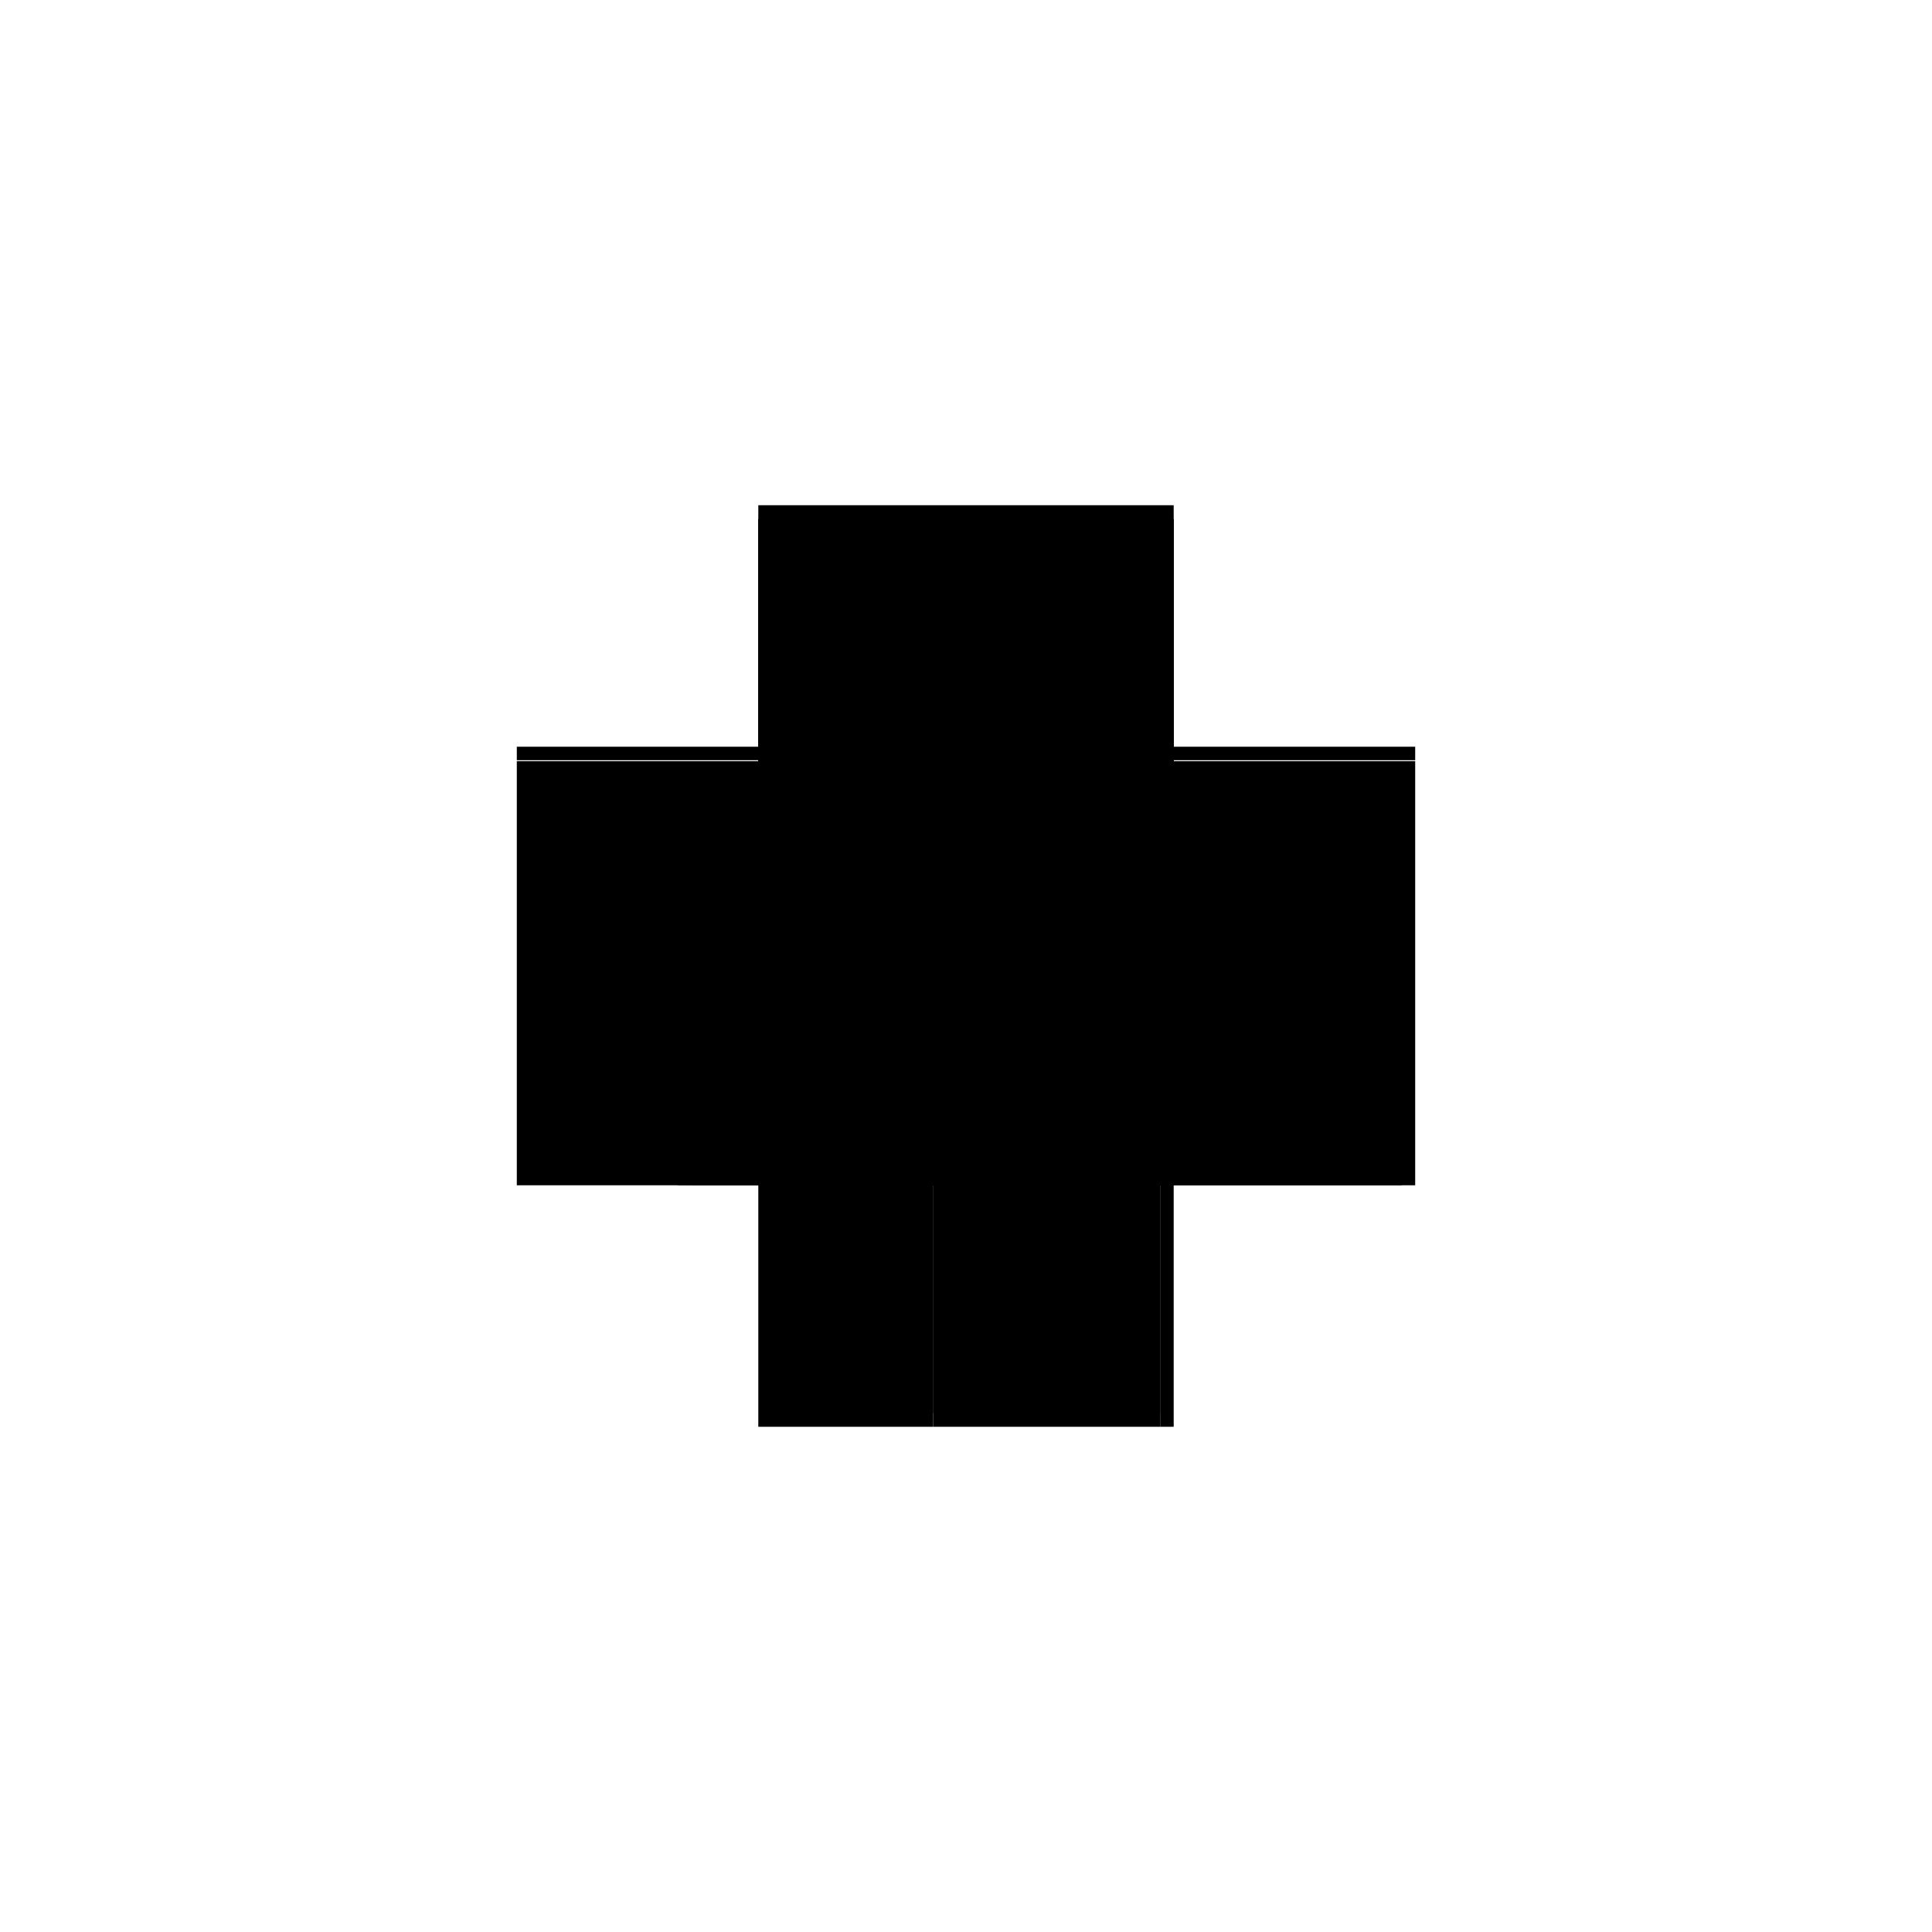 <?xml version="1.0" encoding="utf-8" ?>
<svg xmlns="http://www.w3.org/2000/svg" xmlns:ev="http://www.w3.org/2001/xml-events" xmlns:xlink="http://www.w3.org/1999/xlink" baseProfile="full" height="100%" version="1.1" viewBox="-1,-1,2,2" width="100%">
  <defs>
    <style type="text/css"><![CDATA[.vectorEffectClass {vector-effect: non-scaling-stroke;}]]></style>
  </defs>
  <line class="vectorEffectClass" fill="none" stroke="black" stroke-width="0.5" x1="0.215" x2="0.215" y1="0.227" y2="-0.212"/>
  <line class="vectorEffectClass" fill="none" stroke="black" stroke-width="0.5" x1="-0.215" x2="-0.215" y1="0.227" y2="-0.212"/>
  <line class="vectorEffectClass" fill="none" stroke="black" stroke-width="0.5" x1="-0.215" x2="0.215" y1="-0.213" y2="-0.213"/>
  <line class="vectorEffectClass" fill="none" stroke="black" stroke-width="0.5" x1="-0.215" x2="0.215" y1="-0.227" y2="-0.227"/>
  <line class="vectorEffectClass" fill="none" stroke="black" stroke-width="0.5" x1="0.201" x2="0.201" y1="0.213" y2="-0.212"/>
  <line class="vectorEffectClass" fill="none" stroke="black" stroke-width="0.5" x1="-0.034" x2="0.201" y1="0.227" y2="0.227"/>
  <line class="vectorEffectClass" fill="none" stroke="black" stroke-width="0.5" x1="-0.034" x2="0.201" y1="-0.212" y2="-0.212"/>
  <line class="vectorEffectClass" fill="none" stroke="black" stroke-width="0.5" x1="-0.215" x2="-0.048" y1="0.227" y2="0.227"/>
  <line class="vectorEffectClass" fill="none" stroke="black" stroke-width="0.5" x1="-0.215" x2="-0.048" y1="-0.212" y2="-0.212"/>
  <line class="vectorEffectClass" fill="none" stroke="black" stroke-width="0.5" x1="-0.215" x2="-0.215" y1="-0.213" y2="-0.227"/>
  <line class="vectorEffectClass" fill="none" stroke="black" stroke-width="0.5" x1="0.215" x2="0.215" y1="-0.213" y2="-0.227"/>
  <line class="vectorEffectClass" fill="none" stroke="black" stroke-width="0.5" x1="0.201" x2="0.201" y1="0.227" y2="0.213"/>
  <line class="vectorEffectClass" fill="none" stroke="black" stroke-width="0.5" x1="-0.048" x2="-0.034" y1="0.227" y2="0.227"/>
  <line class="vectorEffectClass" fill="none" stroke="black" stroke-width="0.5" x1="-0.048" x2="-0.034" y1="-0.212" y2="-0.212"/>
  <line class="vectorEffectClass" fill="none" stroke="black" stroke-width="0.5" x1="0.201" x2="0.215" y1="0.227" y2="0.227"/>
  <line class="vectorEffectClass" fill="none" stroke="black" stroke-width="0.5" x1="0.201" x2="0.215" y1="-0.212" y2="-0.212"/>
  <line class="vectorEffectClass" fill="none" stroke="black" stroke-dasharray="5.0 5.0" stroke-width="0.5" x1="-0.048" x2="-0.048" y1="0.227" y2="-0.212"/>
  <line class="vectorEffectClass" fill="none" stroke="black" stroke-dasharray="5.0 5.0" stroke-width="0.5" x1="-0.034" x2="-0.034" y1="0.213" y2="-0.212"/>
  <line class="vectorEffectClass" fill="none" stroke="black" stroke-dasharray="5.0 5.0" stroke-width="0.5" x1="-0.034" x2="0.201" y1="0.213" y2="0.213"/>
  <line class="vectorEffectClass" fill="none" stroke="black" stroke-dasharray="5.0 5.0" stroke-width="0.5" x1="-0.034" x2="-0.034" y1="0.227" y2="0.213"/>
</svg>
